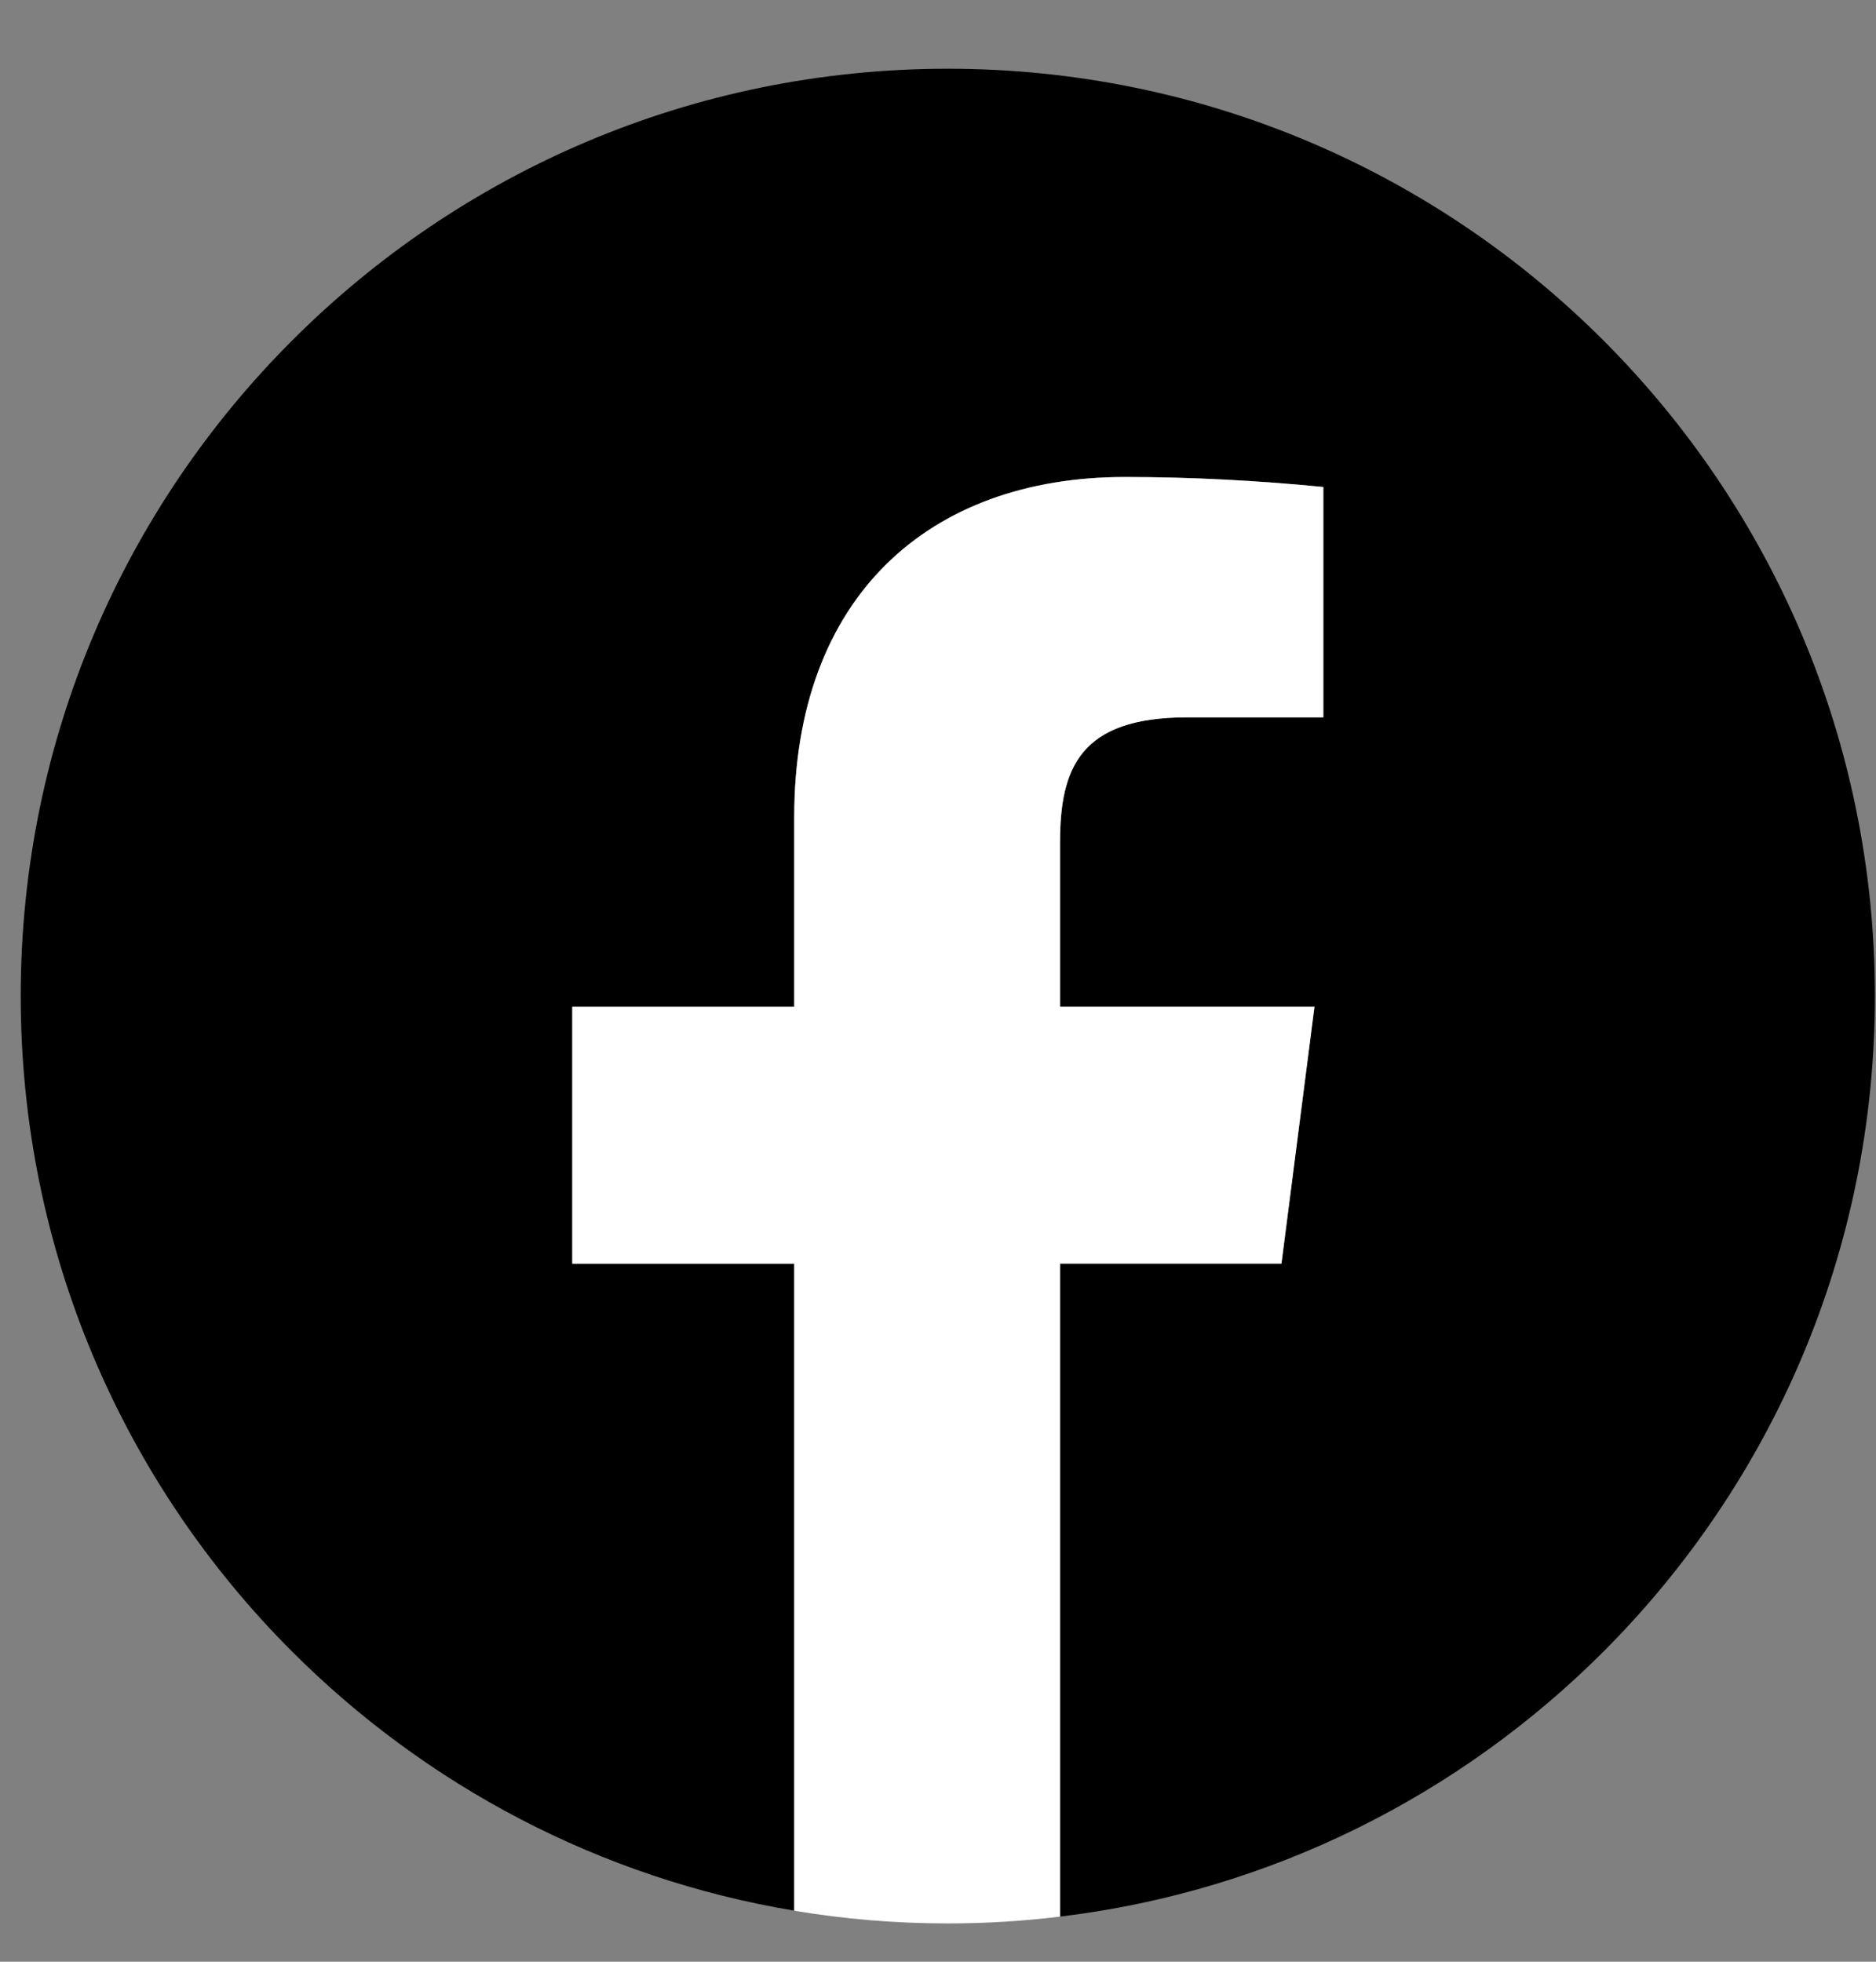 <svg width="22" height="23" viewBox="0 0 22 23" fill="none" xmlns="http://www.w3.org/2000/svg">
<rect x="0" y="0" width="22" height="23" fill="#808080" stroke="none"/>
<path d="M21.987 11.678C21.987 14.68 20.77 17.398 18.802 19.366C17.127 21.041 14.907 22.173 12.431 22.471V14.815H15.027L15.415 11.803H12.431V9.878C12.431 9.005 12.665 8.41 13.919 8.41H15.519V5.709C14.743 5.633 13.968 5.592 13.192 5.592C10.893 5.592 9.314 6.997 9.314 9.58V11.802H6.711V14.815H9.314V22.401C7.032 22.021 4.992 20.93 3.427 19.365C1.459 17.399 0.243 14.681 0.243 11.678C0.243 8.675 1.459 5.957 3.428 3.99C5.394 2.023 8.113 0.806 11.115 0.806C17.119 0.806 21.987 5.673 21.987 11.678Z" fill="black"/>
<path d="M12.431 9.878V11.803H15.415L15.028 14.815H12.431V22.471C11.999 22.524 11.56 22.551 11.114 22.551C10.501 22.551 9.899 22.5 9.314 22.402V14.816H6.711V11.804H9.314V9.581C9.314 6.998 10.893 5.593 13.192 5.593C13.968 5.593 14.744 5.634 15.519 5.71V8.411H13.919C12.666 8.411 12.431 9.006 12.431 9.879V9.878Z" fill="white"/>
</svg>
